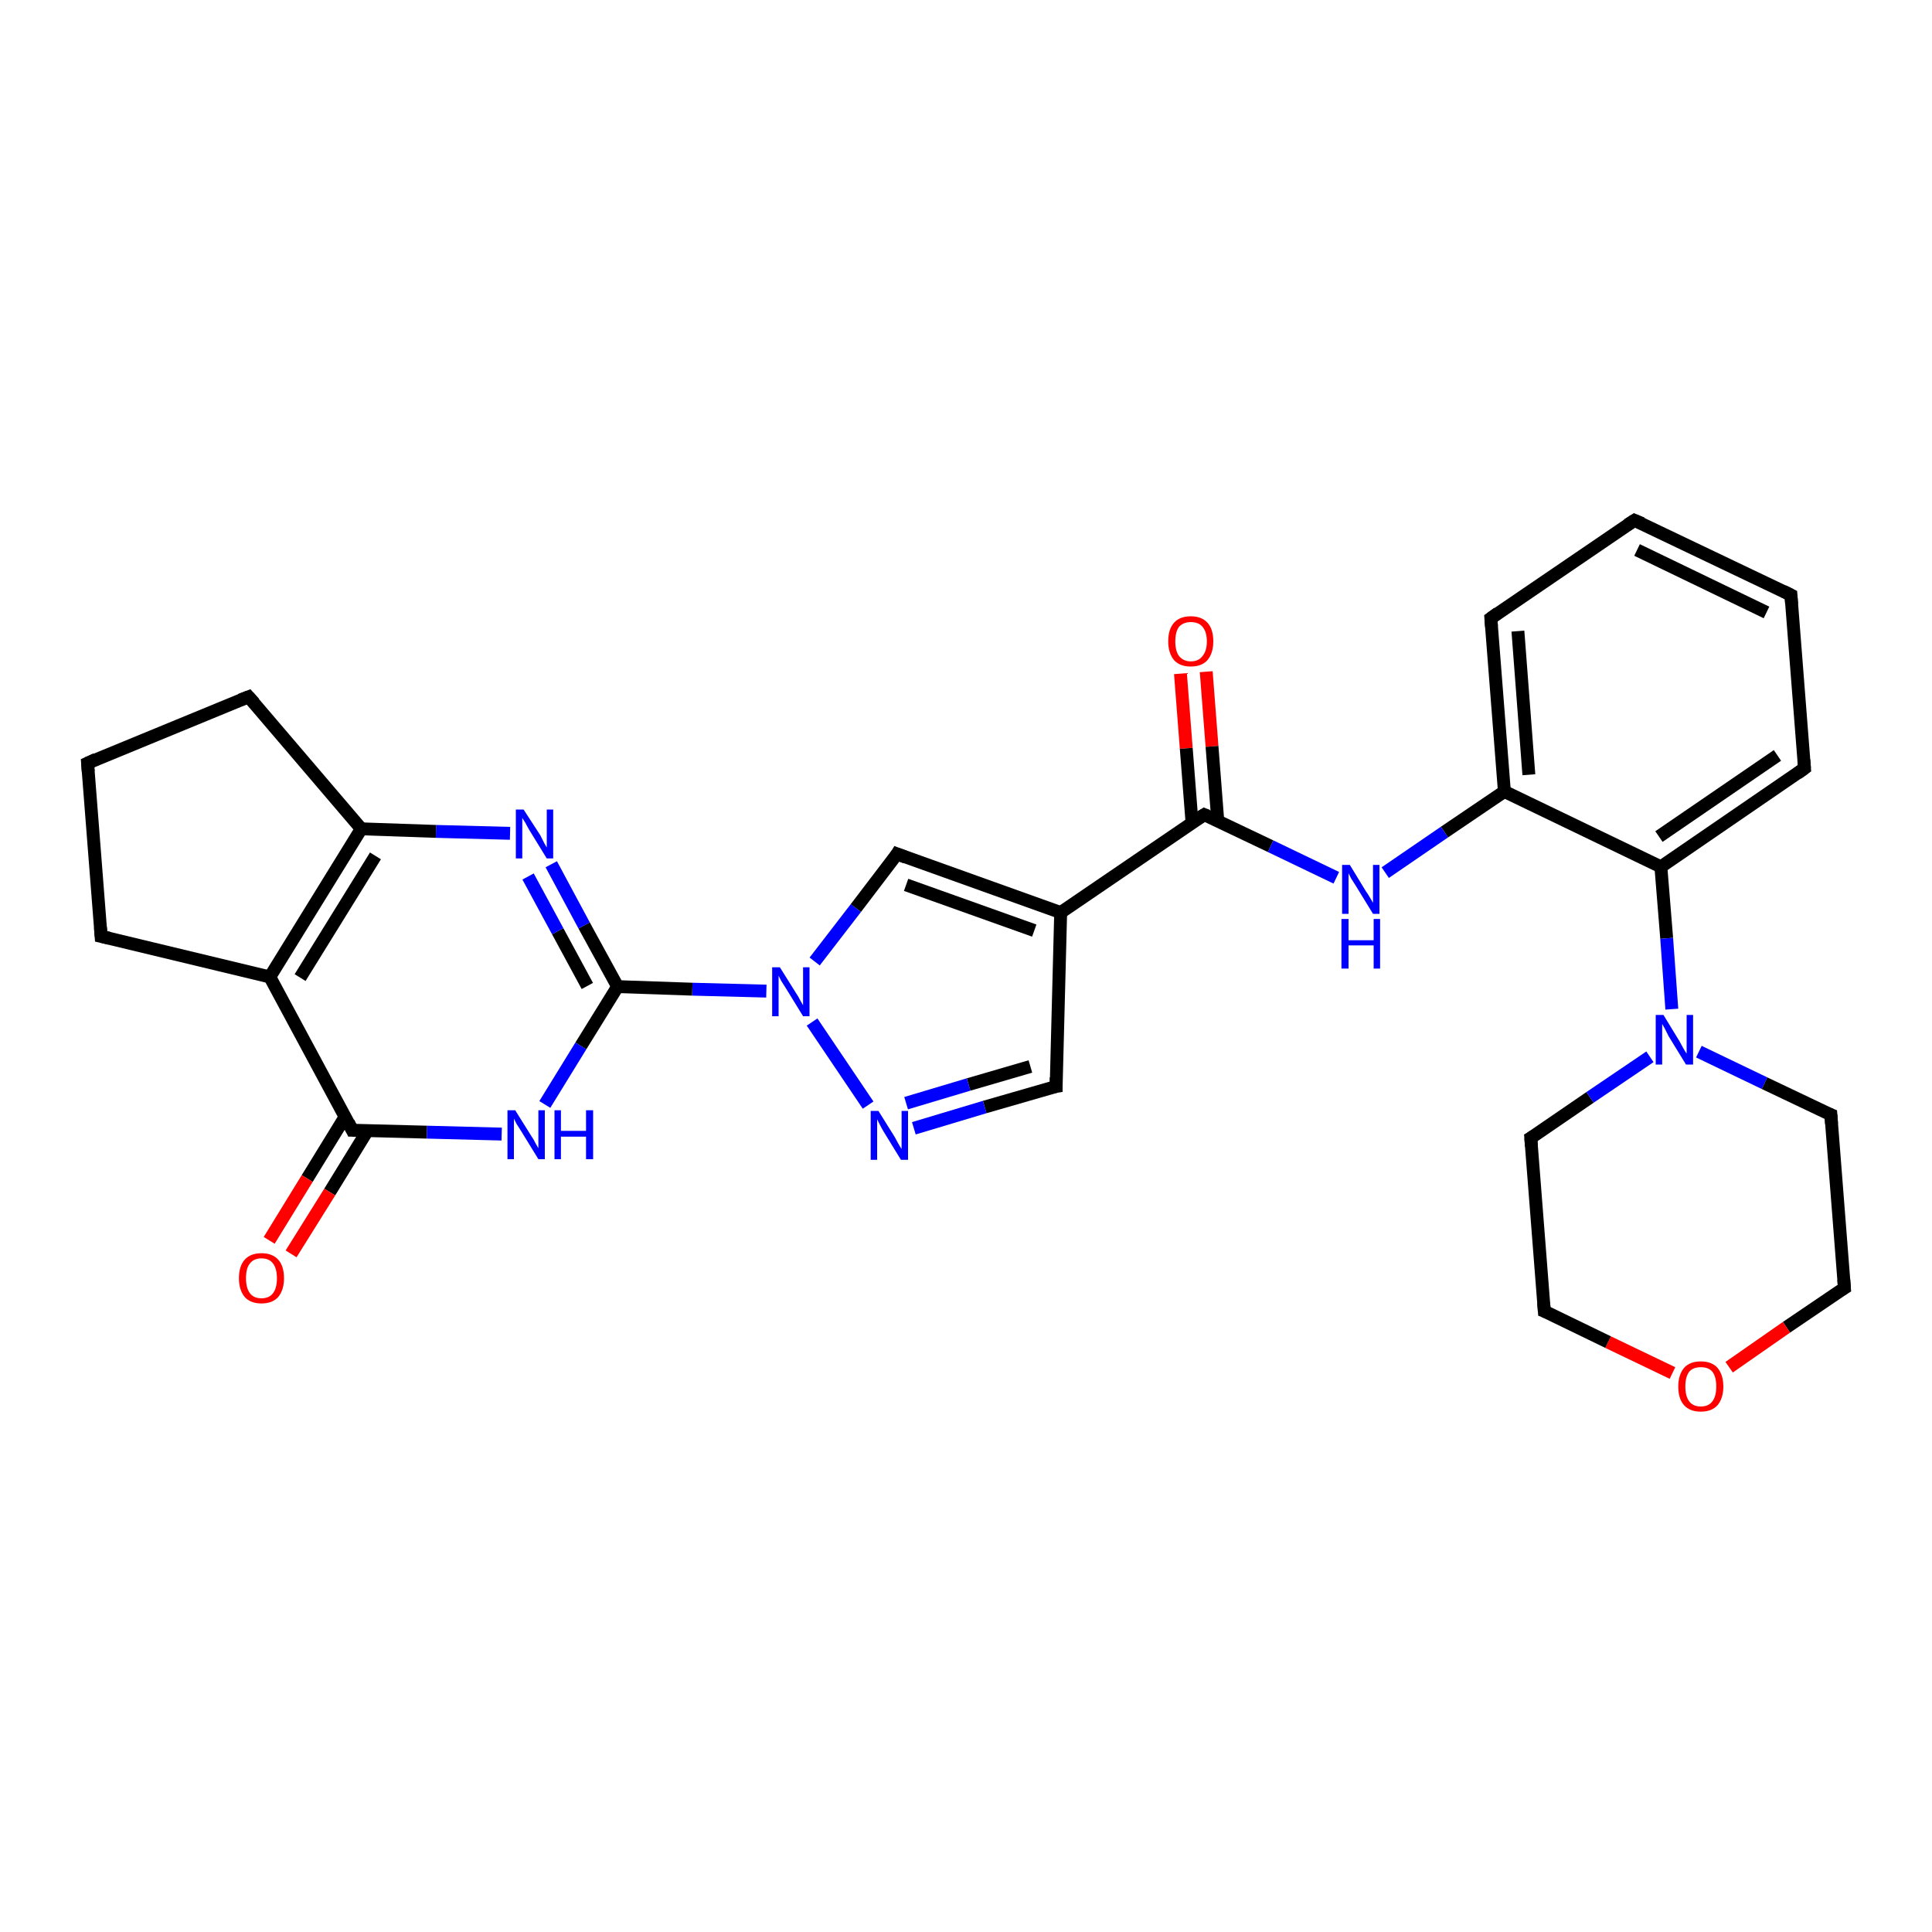 <?xml version='1.0' encoding='iso-8859-1'?>
<svg version='1.1' baseProfile='full'
              xmlns='http://www.w3.org/2000/svg'
                      xmlns:rdkit='http://www.rdkit.org/xml'
                      xmlns:xlink='http://www.w3.org/1999/xlink'
                  xml:space='preserve'
width='300px' height='300px' viewBox='0 0 300 300'>
<!-- END OF HEADER -->
<rect style='opacity:1.0;fill:#FFFFFF;stroke:none' width='300.0' height='300.0' x='0.0' y='0.0'> </rect>
<path class='bond-0 atom-0 atom-1' d='M 187.3,104.3 L 188.2,115.9' style='fill:none;fill-rule:evenodd;stroke:#FF0000;stroke-width:2.0px;stroke-linecap:butt;stroke-linejoin:miter;stroke-opacity:1' />
<path class='bond-0 atom-0 atom-1' d='M 188.2,115.9 L 189.1,127.5' style='fill:none;fill-rule:evenodd;stroke:#000000;stroke-width:2.0px;stroke-linecap:butt;stroke-linejoin:miter;stroke-opacity:1' />
<path class='bond-0 atom-0 atom-1' d='M 183.3,104.6 L 184.2,116.2' style='fill:none;fill-rule:evenodd;stroke:#FF0000;stroke-width:2.0px;stroke-linecap:butt;stroke-linejoin:miter;stroke-opacity:1' />
<path class='bond-0 atom-0 atom-1' d='M 184.2,116.2 L 185.1,127.8' style='fill:none;fill-rule:evenodd;stroke:#000000;stroke-width:2.0px;stroke-linecap:butt;stroke-linejoin:miter;stroke-opacity:1' />
<path class='bond-1 atom-1 atom-2' d='M 187.0,126.5 L 197.3,131.4' style='fill:none;fill-rule:evenodd;stroke:#000000;stroke-width:2.0px;stroke-linecap:butt;stroke-linejoin:miter;stroke-opacity:1' />
<path class='bond-1 atom-1 atom-2' d='M 197.3,131.4 L 207.5,136.3' style='fill:none;fill-rule:evenodd;stroke:#0000FF;stroke-width:2.0px;stroke-linecap:butt;stroke-linejoin:miter;stroke-opacity:1' />
<path class='bond-2 atom-2 atom-3' d='M 215.1,135.5 L 224.3,129.2' style='fill:none;fill-rule:evenodd;stroke:#0000FF;stroke-width:2.0px;stroke-linecap:butt;stroke-linejoin:miter;stroke-opacity:1' />
<path class='bond-2 atom-2 atom-3' d='M 224.3,129.2 L 233.6,122.9' style='fill:none;fill-rule:evenodd;stroke:#000000;stroke-width:2.0px;stroke-linecap:butt;stroke-linejoin:miter;stroke-opacity:1' />
<path class='bond-3 atom-3 atom-4' d='M 233.6,122.9 L 231.5,96.0' style='fill:none;fill-rule:evenodd;stroke:#000000;stroke-width:2.0px;stroke-linecap:butt;stroke-linejoin:miter;stroke-opacity:1' />
<path class='bond-3 atom-3 atom-4' d='M 237.4,120.3 L 235.7,98.0' style='fill:none;fill-rule:evenodd;stroke:#000000;stroke-width:2.0px;stroke-linecap:butt;stroke-linejoin:miter;stroke-opacity:1' />
<path class='bond-4 atom-4 atom-5' d='M 231.5,96.0 L 253.8,80.8' style='fill:none;fill-rule:evenodd;stroke:#000000;stroke-width:2.0px;stroke-linecap:butt;stroke-linejoin:miter;stroke-opacity:1' />
<path class='bond-5 atom-5 atom-6' d='M 253.8,80.8 L 278.1,92.4' style='fill:none;fill-rule:evenodd;stroke:#000000;stroke-width:2.0px;stroke-linecap:butt;stroke-linejoin:miter;stroke-opacity:1' />
<path class='bond-5 atom-5 atom-6' d='M 254.2,85.4 L 274.3,95.1' style='fill:none;fill-rule:evenodd;stroke:#000000;stroke-width:2.0px;stroke-linecap:butt;stroke-linejoin:miter;stroke-opacity:1' />
<path class='bond-6 atom-6 atom-7' d='M 278.1,92.4 L 280.2,119.3' style='fill:none;fill-rule:evenodd;stroke:#000000;stroke-width:2.0px;stroke-linecap:butt;stroke-linejoin:miter;stroke-opacity:1' />
<path class='bond-7 atom-7 atom-8' d='M 280.2,119.3 L 257.9,134.6' style='fill:none;fill-rule:evenodd;stroke:#000000;stroke-width:2.0px;stroke-linecap:butt;stroke-linejoin:miter;stroke-opacity:1' />
<path class='bond-7 atom-7 atom-8' d='M 276.0,117.3 L 257.6,129.9' style='fill:none;fill-rule:evenodd;stroke:#000000;stroke-width:2.0px;stroke-linecap:butt;stroke-linejoin:miter;stroke-opacity:1' />
<path class='bond-8 atom-8 atom-9' d='M 257.9,134.6 L 258.8,145.7' style='fill:none;fill-rule:evenodd;stroke:#000000;stroke-width:2.0px;stroke-linecap:butt;stroke-linejoin:miter;stroke-opacity:1' />
<path class='bond-8 atom-8 atom-9' d='M 258.8,145.7 L 259.6,156.7' style='fill:none;fill-rule:evenodd;stroke:#0000FF;stroke-width:2.0px;stroke-linecap:butt;stroke-linejoin:miter;stroke-opacity:1' />
<path class='bond-9 atom-9 atom-10' d='M 263.8,163.3 L 274.0,168.2' style='fill:none;fill-rule:evenodd;stroke:#0000FF;stroke-width:2.0px;stroke-linecap:butt;stroke-linejoin:miter;stroke-opacity:1' />
<path class='bond-9 atom-9 atom-10' d='M 274.0,168.2 L 284.3,173.1' style='fill:none;fill-rule:evenodd;stroke:#000000;stroke-width:2.0px;stroke-linecap:butt;stroke-linejoin:miter;stroke-opacity:1' />
<path class='bond-10 atom-10 atom-11' d='M 284.3,173.1 L 286.4,200.0' style='fill:none;fill-rule:evenodd;stroke:#000000;stroke-width:2.0px;stroke-linecap:butt;stroke-linejoin:miter;stroke-opacity:1' />
<path class='bond-11 atom-11 atom-12' d='M 286.4,200.0 L 277.4,206.1' style='fill:none;fill-rule:evenodd;stroke:#000000;stroke-width:2.0px;stroke-linecap:butt;stroke-linejoin:miter;stroke-opacity:1' />
<path class='bond-11 atom-11 atom-12' d='M 277.4,206.1 L 268.5,212.3' style='fill:none;fill-rule:evenodd;stroke:#FF0000;stroke-width:2.0px;stroke-linecap:butt;stroke-linejoin:miter;stroke-opacity:1' />
<path class='bond-12 atom-12 atom-13' d='M 259.7,213.2 L 249.7,208.4' style='fill:none;fill-rule:evenodd;stroke:#FF0000;stroke-width:2.0px;stroke-linecap:butt;stroke-linejoin:miter;stroke-opacity:1' />
<path class='bond-12 atom-12 atom-13' d='M 249.7,208.4 L 239.8,203.6' style='fill:none;fill-rule:evenodd;stroke:#000000;stroke-width:2.0px;stroke-linecap:butt;stroke-linejoin:miter;stroke-opacity:1' />
<path class='bond-13 atom-13 atom-14' d='M 239.8,203.6 L 237.7,176.7' style='fill:none;fill-rule:evenodd;stroke:#000000;stroke-width:2.0px;stroke-linecap:butt;stroke-linejoin:miter;stroke-opacity:1' />
<path class='bond-14 atom-1 atom-15' d='M 187.0,126.5 L 164.7,141.7' style='fill:none;fill-rule:evenodd;stroke:#000000;stroke-width:2.0px;stroke-linecap:butt;stroke-linejoin:miter;stroke-opacity:1' />
<path class='bond-15 atom-15 atom-16' d='M 164.7,141.7 L 164.0,168.7' style='fill:none;fill-rule:evenodd;stroke:#000000;stroke-width:2.0px;stroke-linecap:butt;stroke-linejoin:miter;stroke-opacity:1' />
<path class='bond-16 atom-16 atom-17' d='M 164.0,168.7 L 152.9,171.9' style='fill:none;fill-rule:evenodd;stroke:#000000;stroke-width:2.0px;stroke-linecap:butt;stroke-linejoin:miter;stroke-opacity:1' />
<path class='bond-16 atom-16 atom-17' d='M 152.9,171.9 L 141.9,175.2' style='fill:none;fill-rule:evenodd;stroke:#0000FF;stroke-width:2.0px;stroke-linecap:butt;stroke-linejoin:miter;stroke-opacity:1' />
<path class='bond-16 atom-16 atom-17' d='M 160.0,165.6 L 150.4,168.4' style='fill:none;fill-rule:evenodd;stroke:#000000;stroke-width:2.0px;stroke-linecap:butt;stroke-linejoin:miter;stroke-opacity:1' />
<path class='bond-16 atom-16 atom-17' d='M 150.4,168.4 L 140.7,171.3' style='fill:none;fill-rule:evenodd;stroke:#0000FF;stroke-width:2.0px;stroke-linecap:butt;stroke-linejoin:miter;stroke-opacity:1' />
<path class='bond-17 atom-17 atom-18' d='M 134.8,171.6 L 126.1,158.7' style='fill:none;fill-rule:evenodd;stroke:#0000FF;stroke-width:2.0px;stroke-linecap:butt;stroke-linejoin:miter;stroke-opacity:1' />
<path class='bond-18 atom-18 atom-19' d='M 119.0,153.9 L 107.5,153.6' style='fill:none;fill-rule:evenodd;stroke:#0000FF;stroke-width:2.0px;stroke-linecap:butt;stroke-linejoin:miter;stroke-opacity:1' />
<path class='bond-18 atom-18 atom-19' d='M 107.5,153.6 L 95.9,153.2' style='fill:none;fill-rule:evenodd;stroke:#000000;stroke-width:2.0px;stroke-linecap:butt;stroke-linejoin:miter;stroke-opacity:1' />
<path class='bond-19 atom-19 atom-20' d='M 95.9,153.2 L 90.7,143.7' style='fill:none;fill-rule:evenodd;stroke:#000000;stroke-width:2.0px;stroke-linecap:butt;stroke-linejoin:miter;stroke-opacity:1' />
<path class='bond-19 atom-19 atom-20' d='M 90.7,143.7 L 85.6,134.2' style='fill:none;fill-rule:evenodd;stroke:#0000FF;stroke-width:2.0px;stroke-linecap:butt;stroke-linejoin:miter;stroke-opacity:1' />
<path class='bond-19 atom-19 atom-20' d='M 91.2,153.1 L 86.6,144.6' style='fill:none;fill-rule:evenodd;stroke:#000000;stroke-width:2.0px;stroke-linecap:butt;stroke-linejoin:miter;stroke-opacity:1' />
<path class='bond-19 atom-19 atom-20' d='M 86.6,144.6 L 82.0,136.1' style='fill:none;fill-rule:evenodd;stroke:#0000FF;stroke-width:2.0px;stroke-linecap:butt;stroke-linejoin:miter;stroke-opacity:1' />
<path class='bond-20 atom-20 atom-21' d='M 79.2,129.4 L 67.7,129.1' style='fill:none;fill-rule:evenodd;stroke:#0000FF;stroke-width:2.0px;stroke-linecap:butt;stroke-linejoin:miter;stroke-opacity:1' />
<path class='bond-20 atom-20 atom-21' d='M 67.7,129.1 L 56.1,128.7' style='fill:none;fill-rule:evenodd;stroke:#000000;stroke-width:2.0px;stroke-linecap:butt;stroke-linejoin:miter;stroke-opacity:1' />
<path class='bond-21 atom-21 atom-22' d='M 56.1,128.7 L 41.9,151.7' style='fill:none;fill-rule:evenodd;stroke:#000000;stroke-width:2.0px;stroke-linecap:butt;stroke-linejoin:miter;stroke-opacity:1' />
<path class='bond-21 atom-21 atom-22' d='M 58.3,132.9 L 46.6,151.8' style='fill:none;fill-rule:evenodd;stroke:#000000;stroke-width:2.0px;stroke-linecap:butt;stroke-linejoin:miter;stroke-opacity:1' />
<path class='bond-22 atom-22 atom-23' d='M 41.9,151.7 L 54.7,175.5' style='fill:none;fill-rule:evenodd;stroke:#000000;stroke-width:2.0px;stroke-linecap:butt;stroke-linejoin:miter;stroke-opacity:1' />
<path class='bond-23 atom-23 atom-24' d='M 53.6,173.4 L 47.7,183.0' style='fill:none;fill-rule:evenodd;stroke:#000000;stroke-width:2.0px;stroke-linecap:butt;stroke-linejoin:miter;stroke-opacity:1' />
<path class='bond-23 atom-23 atom-24' d='M 47.7,183.0 L 41.8,192.6' style='fill:none;fill-rule:evenodd;stroke:#FF0000;stroke-width:2.0px;stroke-linecap:butt;stroke-linejoin:miter;stroke-opacity:1' />
<path class='bond-23 atom-23 atom-24' d='M 57.1,175.5 L 51.2,185.1' style='fill:none;fill-rule:evenodd;stroke:#000000;stroke-width:2.0px;stroke-linecap:butt;stroke-linejoin:miter;stroke-opacity:1' />
<path class='bond-23 atom-23 atom-24' d='M 51.2,185.1 L 45.2,194.7' style='fill:none;fill-rule:evenodd;stroke:#FF0000;stroke-width:2.0px;stroke-linecap:butt;stroke-linejoin:miter;stroke-opacity:1' />
<path class='bond-24 atom-23 atom-25' d='M 54.7,175.5 L 66.3,175.8' style='fill:none;fill-rule:evenodd;stroke:#000000;stroke-width:2.0px;stroke-linecap:butt;stroke-linejoin:miter;stroke-opacity:1' />
<path class='bond-24 atom-23 atom-25' d='M 66.3,175.8 L 77.9,176.1' style='fill:none;fill-rule:evenodd;stroke:#0000FF;stroke-width:2.0px;stroke-linecap:butt;stroke-linejoin:miter;stroke-opacity:1' />
<path class='bond-25 atom-22 atom-26' d='M 41.9,151.7 L 15.7,145.4' style='fill:none;fill-rule:evenodd;stroke:#000000;stroke-width:2.0px;stroke-linecap:butt;stroke-linejoin:miter;stroke-opacity:1' />
<path class='bond-26 atom-26 atom-27' d='M 15.7,145.4 L 13.6,118.5' style='fill:none;fill-rule:evenodd;stroke:#000000;stroke-width:2.0px;stroke-linecap:butt;stroke-linejoin:miter;stroke-opacity:1' />
<path class='bond-27 atom-27 atom-28' d='M 13.6,118.5 L 38.6,108.2' style='fill:none;fill-rule:evenodd;stroke:#000000;stroke-width:2.0px;stroke-linecap:butt;stroke-linejoin:miter;stroke-opacity:1' />
<path class='bond-28 atom-18 atom-29' d='M 126.5,149.3 L 132.9,141.0' style='fill:none;fill-rule:evenodd;stroke:#0000FF;stroke-width:2.0px;stroke-linecap:butt;stroke-linejoin:miter;stroke-opacity:1' />
<path class='bond-28 atom-18 atom-29' d='M 132.9,141.0 L 139.3,132.6' style='fill:none;fill-rule:evenodd;stroke:#000000;stroke-width:2.0px;stroke-linecap:butt;stroke-linejoin:miter;stroke-opacity:1' />
<path class='bond-29 atom-8 atom-3' d='M 257.9,134.6 L 233.6,122.9' style='fill:none;fill-rule:evenodd;stroke:#000000;stroke-width:2.0px;stroke-linecap:butt;stroke-linejoin:miter;stroke-opacity:1' />
<path class='bond-30 atom-14 atom-9' d='M 237.7,176.7 L 246.9,170.4' style='fill:none;fill-rule:evenodd;stroke:#000000;stroke-width:2.0px;stroke-linecap:butt;stroke-linejoin:miter;stroke-opacity:1' />
<path class='bond-30 atom-14 atom-9' d='M 246.9,170.4 L 256.2,164.1' style='fill:none;fill-rule:evenodd;stroke:#0000FF;stroke-width:2.0px;stroke-linecap:butt;stroke-linejoin:miter;stroke-opacity:1' />
<path class='bond-31 atom-29 atom-15' d='M 139.3,132.6 L 164.7,141.7' style='fill:none;fill-rule:evenodd;stroke:#000000;stroke-width:2.0px;stroke-linecap:butt;stroke-linejoin:miter;stroke-opacity:1' />
<path class='bond-31 atom-29 atom-15' d='M 140.7,137.4 L 160.6,144.5' style='fill:none;fill-rule:evenodd;stroke:#000000;stroke-width:2.0px;stroke-linecap:butt;stroke-linejoin:miter;stroke-opacity:1' />
<path class='bond-32 atom-25 atom-19' d='M 84.6,171.5 L 90.2,162.4' style='fill:none;fill-rule:evenodd;stroke:#0000FF;stroke-width:2.0px;stroke-linecap:butt;stroke-linejoin:miter;stroke-opacity:1' />
<path class='bond-32 atom-25 atom-19' d='M 90.2,162.4 L 95.9,153.2' style='fill:none;fill-rule:evenodd;stroke:#000000;stroke-width:2.0px;stroke-linecap:butt;stroke-linejoin:miter;stroke-opacity:1' />
<path class='bond-33 atom-28 atom-21' d='M 38.6,108.2 L 56.1,128.7' style='fill:none;fill-rule:evenodd;stroke:#000000;stroke-width:2.0px;stroke-linecap:butt;stroke-linejoin:miter;stroke-opacity:1' />
<path d='M 187.5,126.7 L 187.0,126.5 L 185.9,127.2' style='fill:none;stroke:#000000;stroke-width:2.0px;stroke-linecap:butt;stroke-linejoin:miter;stroke-opacity:1;' />
<path d='M 231.6,97.3 L 231.5,96.0 L 232.6,95.2' style='fill:none;stroke:#000000;stroke-width:2.0px;stroke-linecap:butt;stroke-linejoin:miter;stroke-opacity:1;' />
<path d='M 252.7,81.5 L 253.8,80.8 L 255.0,81.3' style='fill:none;stroke:#000000;stroke-width:2.0px;stroke-linecap:butt;stroke-linejoin:miter;stroke-opacity:1;' />
<path d='M 276.9,91.8 L 278.1,92.4 L 278.2,93.8' style='fill:none;stroke:#000000;stroke-width:2.0px;stroke-linecap:butt;stroke-linejoin:miter;stroke-opacity:1;' />
<path d='M 280.1,118.0 L 280.2,119.3 L 279.1,120.1' style='fill:none;stroke:#000000;stroke-width:2.0px;stroke-linecap:butt;stroke-linejoin:miter;stroke-opacity:1;' />
<path d='M 283.8,172.9 L 284.3,173.1 L 284.4,174.5' style='fill:none;stroke:#000000;stroke-width:2.0px;stroke-linecap:butt;stroke-linejoin:miter;stroke-opacity:1;' />
<path d='M 286.3,198.7 L 286.4,200.0 L 285.9,200.3' style='fill:none;stroke:#000000;stroke-width:2.0px;stroke-linecap:butt;stroke-linejoin:miter;stroke-opacity:1;' />
<path d='M 240.3,203.8 L 239.8,203.6 L 239.7,202.3' style='fill:none;stroke:#000000;stroke-width:2.0px;stroke-linecap:butt;stroke-linejoin:miter;stroke-opacity:1;' />
<path d='M 237.8,178.0 L 237.7,176.7 L 238.2,176.4' style='fill:none;stroke:#000000;stroke-width:2.0px;stroke-linecap:butt;stroke-linejoin:miter;stroke-opacity:1;' />
<path d='M 164.0,167.3 L 164.0,168.7 L 163.4,168.8' style='fill:none;stroke:#000000;stroke-width:2.0px;stroke-linecap:butt;stroke-linejoin:miter;stroke-opacity:1;' />
<path d='M 54.1,174.3 L 54.7,175.5 L 55.3,175.5' style='fill:none;stroke:#000000;stroke-width:2.0px;stroke-linecap:butt;stroke-linejoin:miter;stroke-opacity:1;' />
<path d='M 17.0,145.7 L 15.7,145.4 L 15.6,144.0' style='fill:none;stroke:#000000;stroke-width:2.0px;stroke-linecap:butt;stroke-linejoin:miter;stroke-opacity:1;' />
<path d='M 13.7,119.8 L 13.6,118.5 L 14.9,117.9' style='fill:none;stroke:#000000;stroke-width:2.0px;stroke-linecap:butt;stroke-linejoin:miter;stroke-opacity:1;' />
<path d='M 37.3,108.7 L 38.6,108.2 L 39.5,109.2' style='fill:none;stroke:#000000;stroke-width:2.0px;stroke-linecap:butt;stroke-linejoin:miter;stroke-opacity:1;' />
<path d='M 139.0,133.1 L 139.3,132.6 L 140.6,133.1' style='fill:none;stroke:#000000;stroke-width:2.0px;stroke-linecap:butt;stroke-linejoin:miter;stroke-opacity:1;' />
<path class='atom-0' d='M 181.4 99.6
Q 181.4 97.7, 182.3 96.7
Q 183.2 95.7, 184.9 95.7
Q 186.6 95.7, 187.5 96.7
Q 188.4 97.7, 188.4 99.6
Q 188.4 101.4, 187.5 102.5
Q 186.6 103.5, 184.9 103.5
Q 183.2 103.5, 182.3 102.5
Q 181.4 101.4, 181.4 99.6
M 184.9 102.7
Q 186.1 102.7, 186.7 101.9
Q 187.4 101.1, 187.4 99.6
Q 187.4 98.1, 186.7 97.3
Q 186.1 96.6, 184.9 96.6
Q 183.8 96.6, 183.1 97.3
Q 182.5 98.1, 182.5 99.6
Q 182.5 101.1, 183.1 101.9
Q 183.8 102.7, 184.9 102.7
' fill='#FF0000'/>
<path class='atom-2' d='M 209.6 134.3
L 212.1 138.4
Q 212.4 138.8, 212.8 139.5
Q 213.2 140.2, 213.2 140.2
L 213.2 134.3
L 214.2 134.3
L 214.2 141.9
L 213.2 141.9
L 210.5 137.5
Q 210.2 137.0, 209.8 136.4
Q 209.5 135.8, 209.4 135.6
L 209.4 141.9
L 208.4 141.9
L 208.4 134.3
L 209.6 134.3
' fill='#0000FF'/>
<path class='atom-2' d='M 208.3 142.7
L 209.4 142.7
L 209.4 146.0
L 213.3 146.0
L 213.3 142.7
L 214.3 142.7
L 214.3 150.4
L 213.3 150.4
L 213.3 146.8
L 209.4 146.8
L 209.4 150.4
L 208.3 150.4
L 208.3 142.7
' fill='#0000FF'/>
<path class='atom-9' d='M 258.3 157.6
L 260.8 161.7
Q 261.0 162.1, 261.4 162.8
Q 261.8 163.5, 261.9 163.6
L 261.9 157.6
L 262.9 157.6
L 262.9 165.3
L 261.8 165.3
L 259.1 160.9
Q 258.8 160.3, 258.5 159.7
Q 258.2 159.2, 258.1 159.0
L 258.1 165.3
L 257.1 165.3
L 257.1 157.6
L 258.3 157.6
' fill='#0000FF'/>
<path class='atom-12' d='M 260.6 215.3
Q 260.6 213.5, 261.5 212.4
Q 262.4 211.4, 264.1 211.4
Q 265.8 211.4, 266.7 212.4
Q 267.6 213.5, 267.6 215.3
Q 267.6 217.1, 266.7 218.2
Q 265.8 219.2, 264.1 219.2
Q 262.4 219.2, 261.5 218.2
Q 260.6 217.2, 260.6 215.3
M 264.1 218.4
Q 265.3 218.4, 265.9 217.6
Q 266.5 216.8, 266.5 215.3
Q 266.5 213.8, 265.9 213.0
Q 265.3 212.3, 264.1 212.3
Q 262.9 212.3, 262.3 213.0
Q 261.7 213.8, 261.7 215.3
Q 261.7 216.8, 262.3 217.6
Q 262.9 218.4, 264.1 218.4
' fill='#FF0000'/>
<path class='atom-17' d='M 136.4 172.5
L 138.9 176.5
Q 139.1 176.9, 139.5 177.6
Q 139.9 178.3, 140.0 178.4
L 140.0 172.5
L 141.0 172.5
L 141.0 180.1
L 139.9 180.1
L 137.2 175.7
Q 136.9 175.2, 136.6 174.6
Q 136.3 174.0, 136.2 173.8
L 136.2 180.1
L 135.2 180.1
L 135.2 172.5
L 136.4 172.5
' fill='#0000FF'/>
<path class='atom-18' d='M 121.1 150.2
L 123.6 154.2
Q 123.9 154.6, 124.3 155.4
Q 124.7 156.1, 124.7 156.1
L 124.7 150.2
L 125.7 150.2
L 125.7 157.8
L 124.7 157.8
L 122.0 153.4
Q 121.7 152.9, 121.3 152.3
Q 121.0 151.7, 120.9 151.5
L 120.9 157.8
L 119.9 157.8
L 119.9 150.2
L 121.1 150.2
' fill='#0000FF'/>
<path class='atom-20' d='M 81.3 125.7
L 83.9 129.7
Q 84.1 130.1, 84.5 130.9
Q 84.9 131.6, 84.9 131.6
L 84.9 125.7
L 85.9 125.7
L 85.9 133.3
L 84.9 133.3
L 82.2 128.9
Q 81.9 128.4, 81.6 127.8
Q 81.2 127.2, 81.1 127.0
L 81.1 133.3
L 80.1 133.3
L 80.1 125.7
L 81.3 125.7
' fill='#0000FF'/>
<path class='atom-24' d='M 37.1 198.5
Q 37.1 196.6, 38.0 195.6
Q 38.9 194.6, 40.6 194.6
Q 42.3 194.6, 43.2 195.6
Q 44.1 196.6, 44.1 198.5
Q 44.1 200.3, 43.2 201.4
Q 42.3 202.4, 40.6 202.4
Q 38.9 202.4, 38.0 201.4
Q 37.1 200.3, 37.1 198.5
M 40.6 201.6
Q 41.8 201.6, 42.4 200.8
Q 43.0 200.0, 43.0 198.5
Q 43.0 197.0, 42.4 196.2
Q 41.8 195.4, 40.6 195.4
Q 39.4 195.4, 38.8 196.2
Q 38.2 196.9, 38.2 198.5
Q 38.2 200.0, 38.8 200.8
Q 39.4 201.6, 40.6 201.6
' fill='#FF0000'/>
<path class='atom-25' d='M 80.0 172.4
L 82.5 176.4
Q 82.8 176.8, 83.2 177.6
Q 83.6 178.3, 83.6 178.3
L 83.6 172.4
L 84.6 172.4
L 84.6 180.0
L 83.6 180.0
L 80.9 175.6
Q 80.6 175.1, 80.2 174.5
Q 79.9 173.9, 79.8 173.7
L 79.8 180.0
L 78.8 180.0
L 78.8 172.4
L 80.0 172.4
' fill='#0000FF'/>
<path class='atom-25' d='M 86.1 172.4
L 87.1 172.4
L 87.1 175.6
L 91.0 175.6
L 91.0 172.4
L 92.1 172.4
L 92.1 180.0
L 91.0 180.0
L 91.0 176.5
L 87.1 176.5
L 87.1 180.0
L 86.1 180.0
L 86.1 172.4
' fill='#0000FF'/>
</svg>
